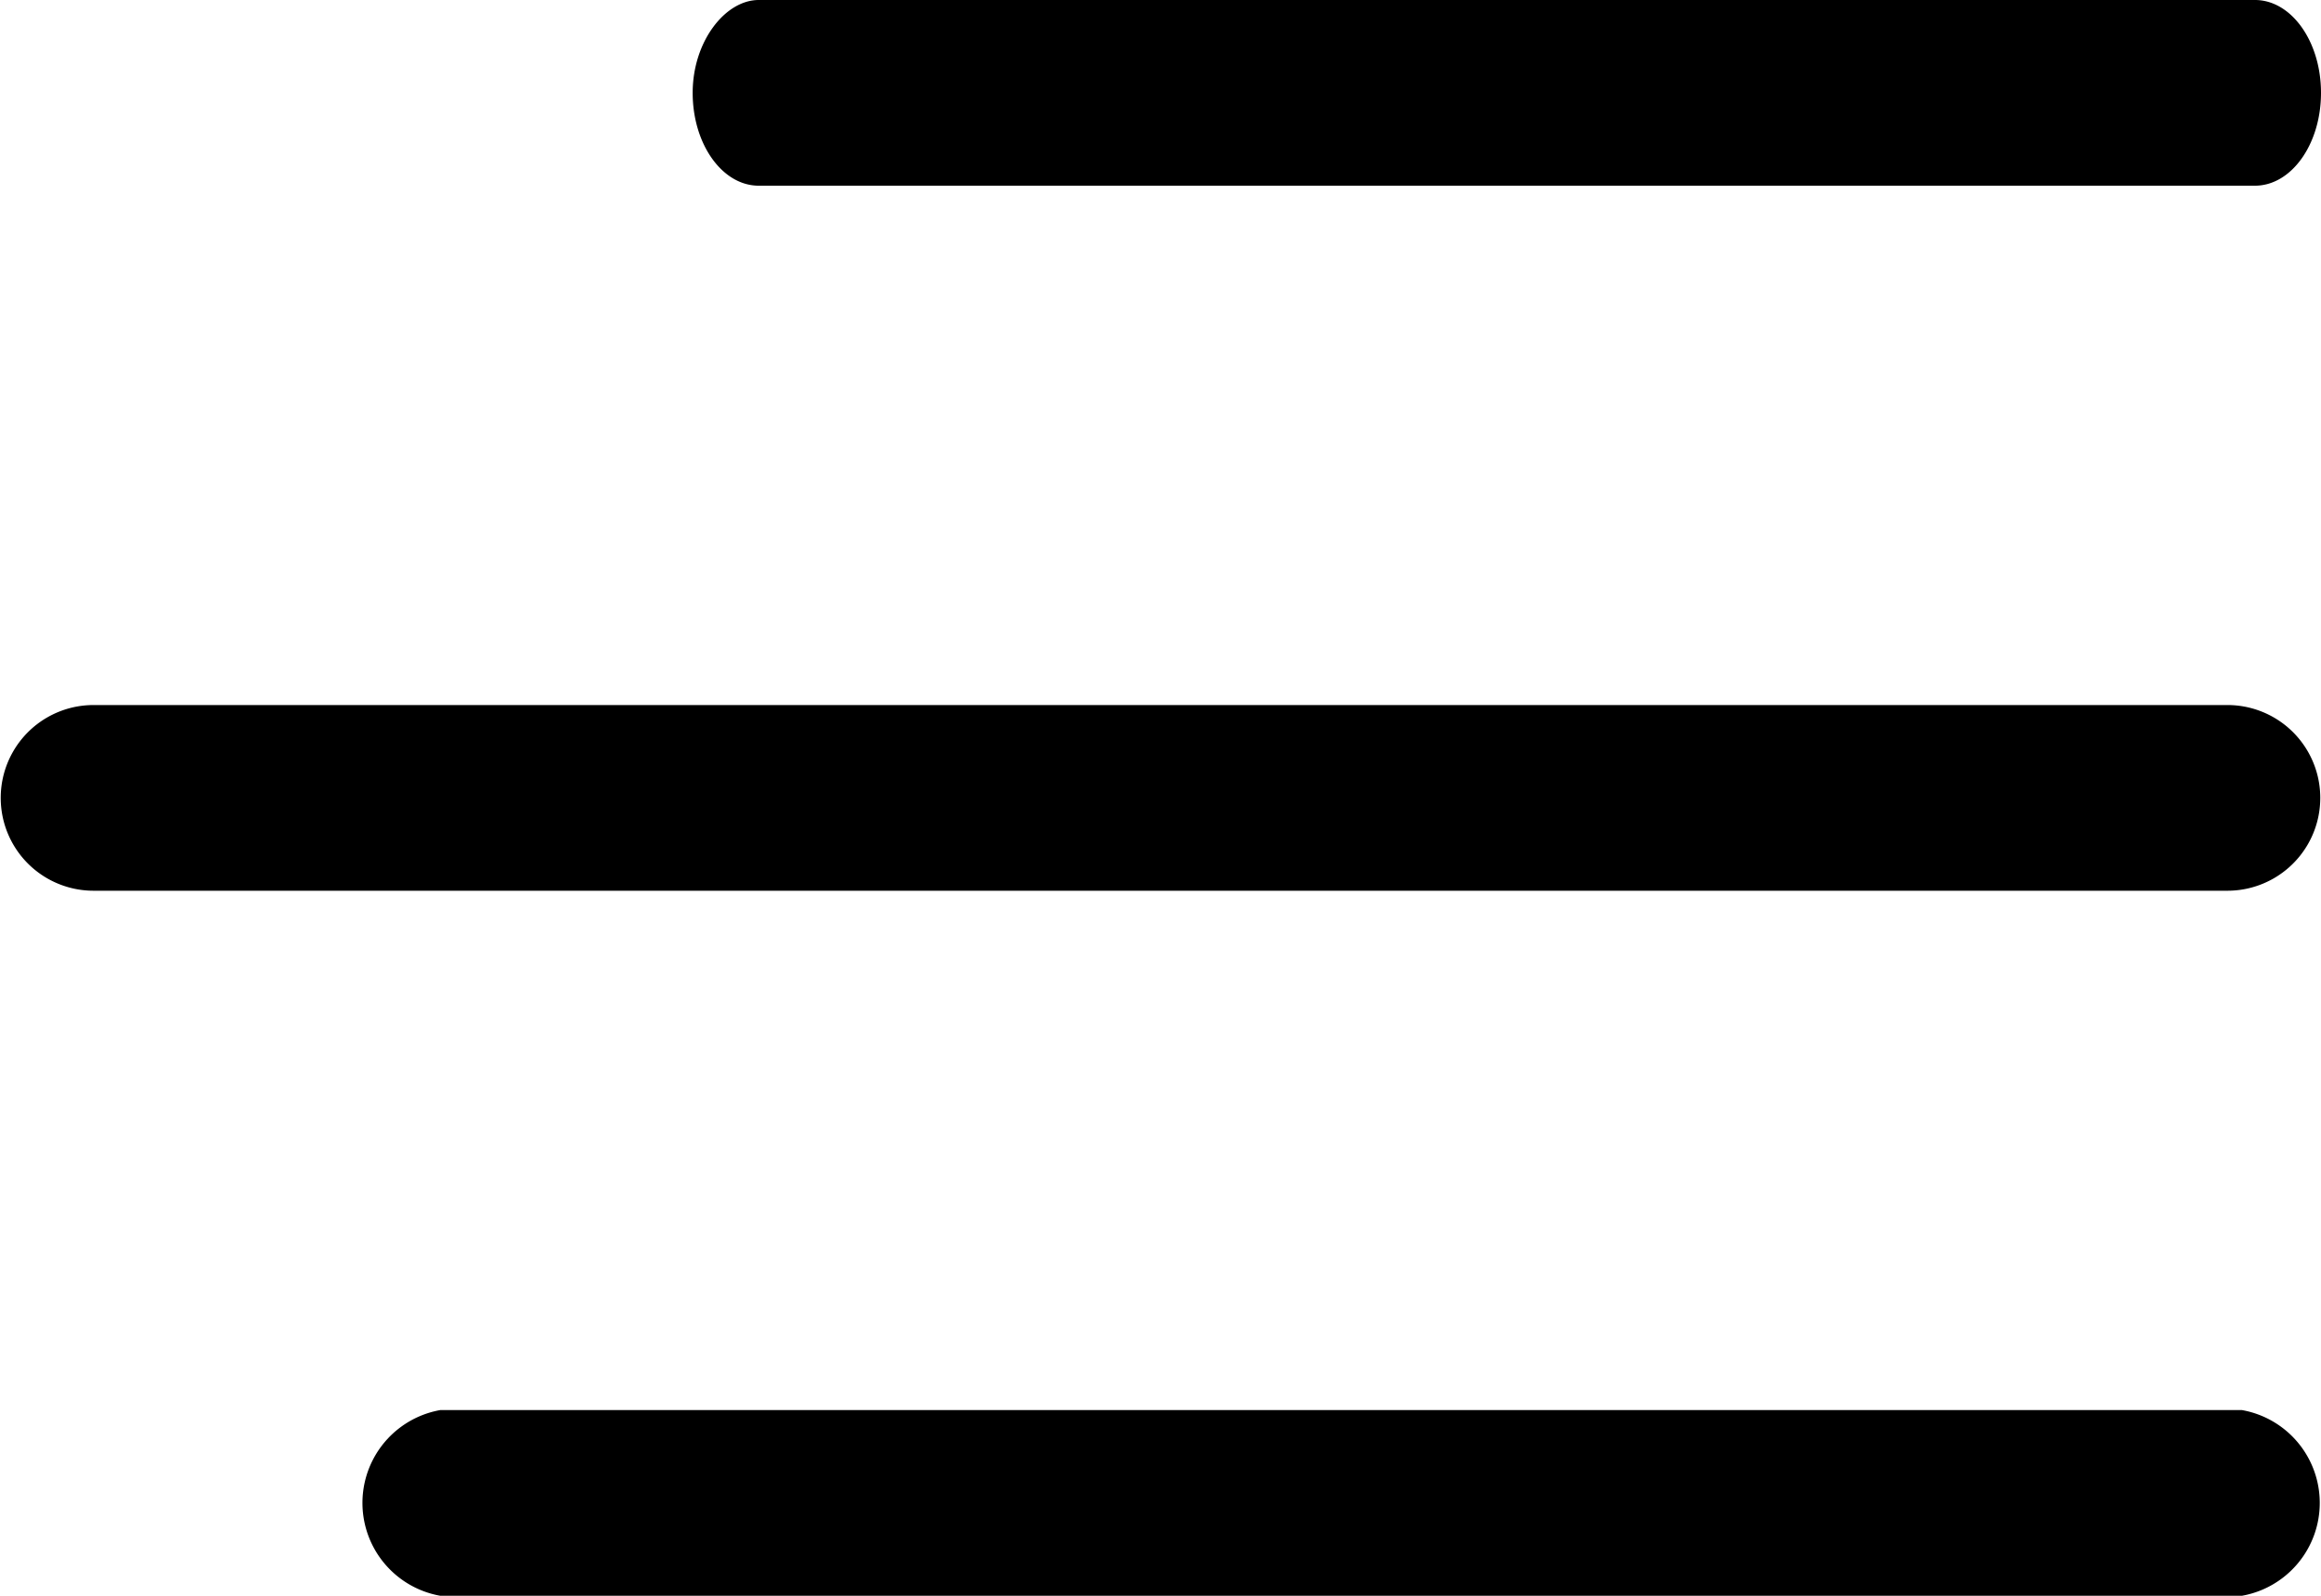 <svg viewBox="0 0 32 22" xmlns="http://www.w3.org/2000/svg"><path d="m30.91 19.44a1.3 1.3 0 0 1 0 2.56h-24.84a1.3 1.3 0 0 1 0-2.56zm.18-19.44c.5 0 .91.57.91 1.28s-.41 1.28-.91 1.28h-20.63c-.5 0-.91-.57-.91-1.28s.45-1.28.91-1.28zm-.38 9.72a1.28 1.28 0 1 1 0 2.56h-29.42a1.28 1.28 0 1 1 0-2.56z" fill-rule="evenodd"/></svg>